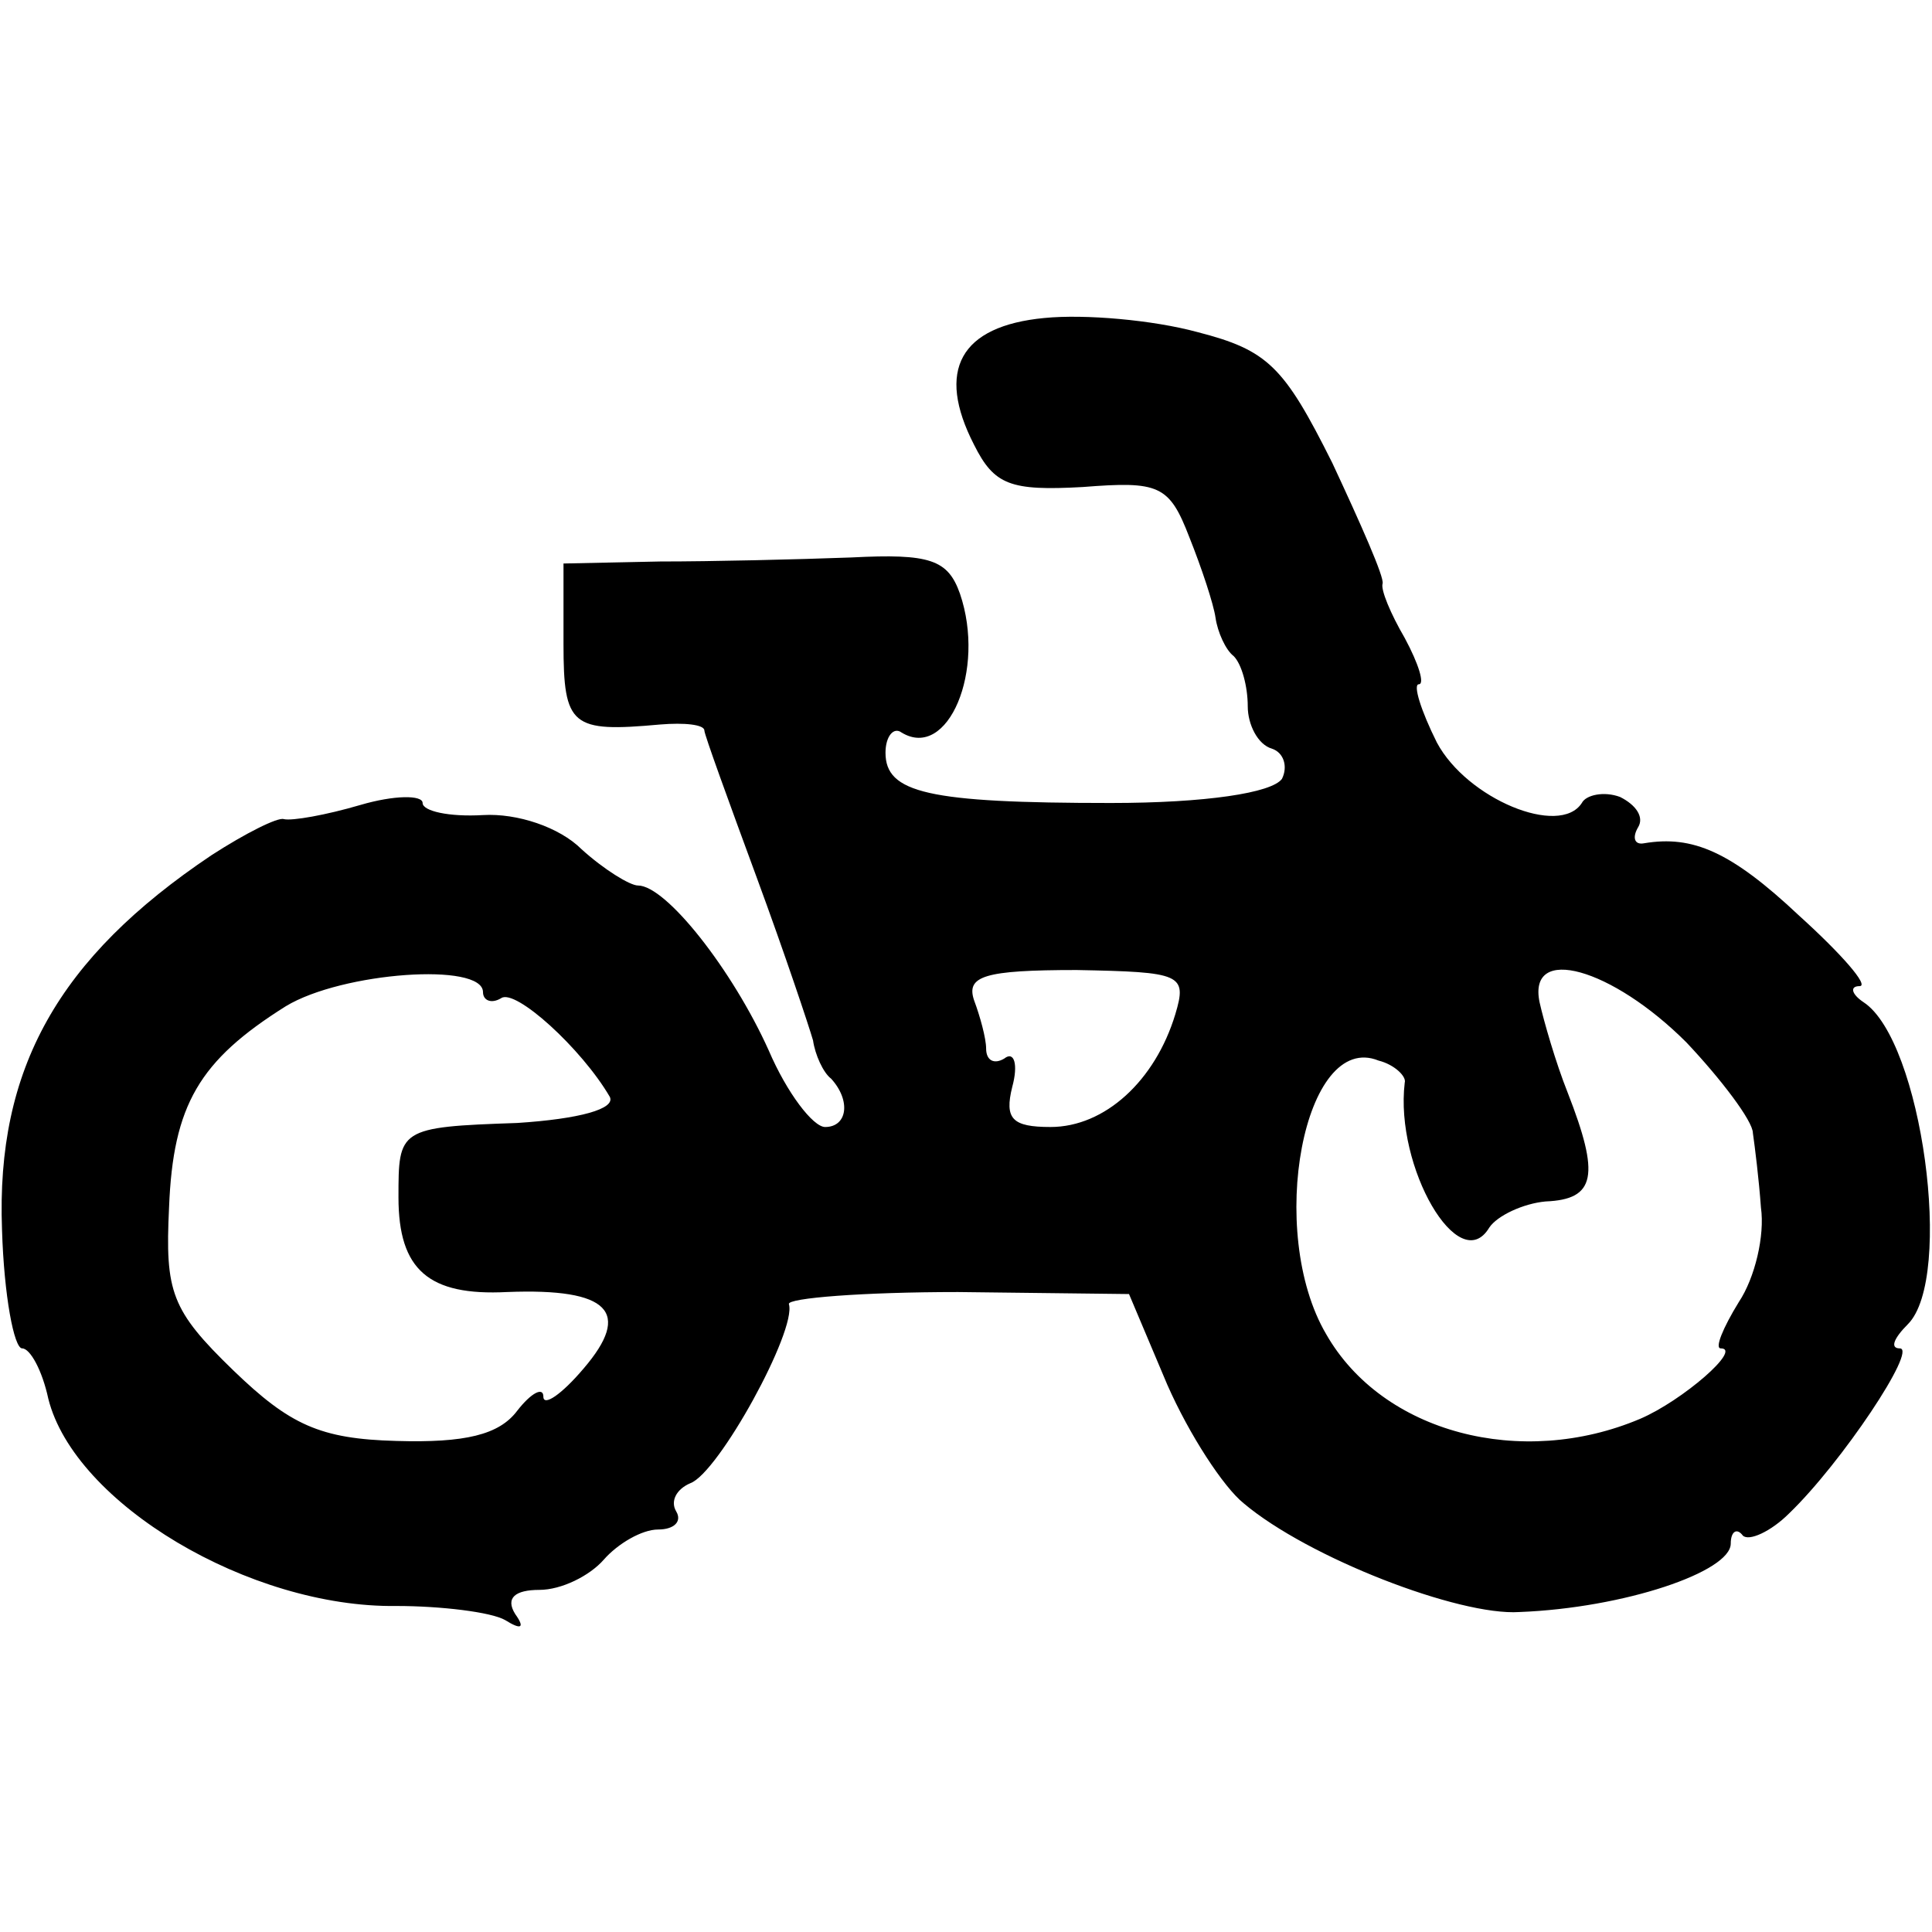<?xml version="1.0" standalone="no"?>
<!DOCTYPE svg PUBLIC "-//W3C//DTD SVG 20010904//EN"
 "http://www.w3.org/TR/2001/REC-SVG-20010904/DTD/svg10.dtd">
<svg version="1.0" xmlns="http://www.w3.org/2000/svg"
 width="96pt" height="96pt" viewBox="0 0 96 96"
 preserveAspectRatio="xMidYMid meet">
<g transform="translate(0,96) scale(0.1,-0.1)"
fill="#000000" stroke="none">
<path d="M519 802 c-42 -4 -54 -26 -35 -63 10 -20 18 -23 54 -21 38 3 43 1 53
-25 6 -15 12 -33 13 -40 1 -7 5 -16 9 -19 4 -4 7 -15 7 -25 0 -9 5 -19 12 -21
6 -2 8 -9 5 -15 -5 -7 -38 -12 -85 -12 -91 0 -112 5 -112 25 0 8 4 13 8 10 23
-14 42 31 29 69 -6 17 -15 20 -54 18 -27 -1 -69 -2 -95 -2 l-48 -1 0 -40 c0
-41 4 -44 48 -40 12 1 22 0 22 -3 0 -2 12 -35 26 -73 14 -38 26 -74 28 -81 1
-7 5 -16 9 -19 10 -11 8 -24 -3 -24 -6 0 -19 17 -28 38 -18 40 -51 82 -65 82
-4 0 -17 8 -28 18 -11 11 -32 18 -49 17 -17 -1 -30 2 -30 6 0 4 -14 4 -31 -1
-17 -5 -34 -8 -38 -7 -3 1 -19 -7 -36 -18 -76 -51 -107 -106 -104 -186 1 -33
6 -59 10 -59 4 0 10 -11 13 -25 13 -52 100 -104 173 -103 22 0 47 -3 54 -7 8
-5 10 -4 5 3 -5 8 0 12 12 12 11 0 25 7 32 15 7 8 19 15 27 15 8 0 12 4 9 9
-3 5 0 11 7 14 14 5 53 76 49 89 -1 3 37 6 84 6 l85 -1 19 -45 c11 -25 28 -51
38 -59 32 -27 107 -56 137 -54 52 2 105 20 105 34 0 6 3 8 6 4 3 -3 14 2 23
11 26 25 64 82 55 82 -5 0 -3 5 4 12 23 23 7 141 -22 160 -6 4 -7 8 -2 8 5 0
-9 16 -30 35 -34 32 -53 40 -77 36 -5 -1 -6 3 -3 8 3 5 -1 11 -9 15 -8 3 -17
1 -19 -3 -11 -17 -57 2 -72 30 -8 16 -12 29 -9 29 3 0 0 10 -7 23 -7 12 -12
24 -11 27 1 3 -11 30 -25 60 -24 48 -32 56 -67 65 -22 6 -56 9 -76 7z m-279
-335 c0 -4 4 -6 9 -3 7 5 40 -25 54 -49 3 -6 -15 -11 -46 -13 -59 -2 -59 -3
-59 -37 0 -36 15 -49 54 -47 51 2 62 -10 38 -38 -11 -13 -20 -19 -20 -14 0 5
-6 2 -13 -7 -9 -12 -26 -16 -60 -15 -38 1 -53 8 -81 35 -31 30 -34 39 -32 81
2 51 15 73 58 100 28 17 98 22 98 7z m344 -11 c-10 -33 -35 -56 -62 -56 -19 0
-23 4 -19 20 3 11 1 18 -4 14 -5 -3 -9 -1 -9 5 0 5 -3 16 -6 24 -4 12 5 15 51
15 52 -1 55 -2 49 -22z m254 -14 c17 -18 33 -39 33 -45 1 -7 3 -23 4 -37 2
-14 -3 -35 -11 -47 -8 -13 -12 -23 -9 -23 11 0 -19 -26 -40 -35 -59 -25 -128
-7 -156 42 -30 51 -11 151 26 136 8 -2 14 -8 13 -11 -5 -42 27 -97 42 -72 4 6
17 12 28 13 25 1 27 13 11 54 -6 15 -12 36 -14 45 -6 29 36 17 73 -20z"/>
</g>
</svg>
